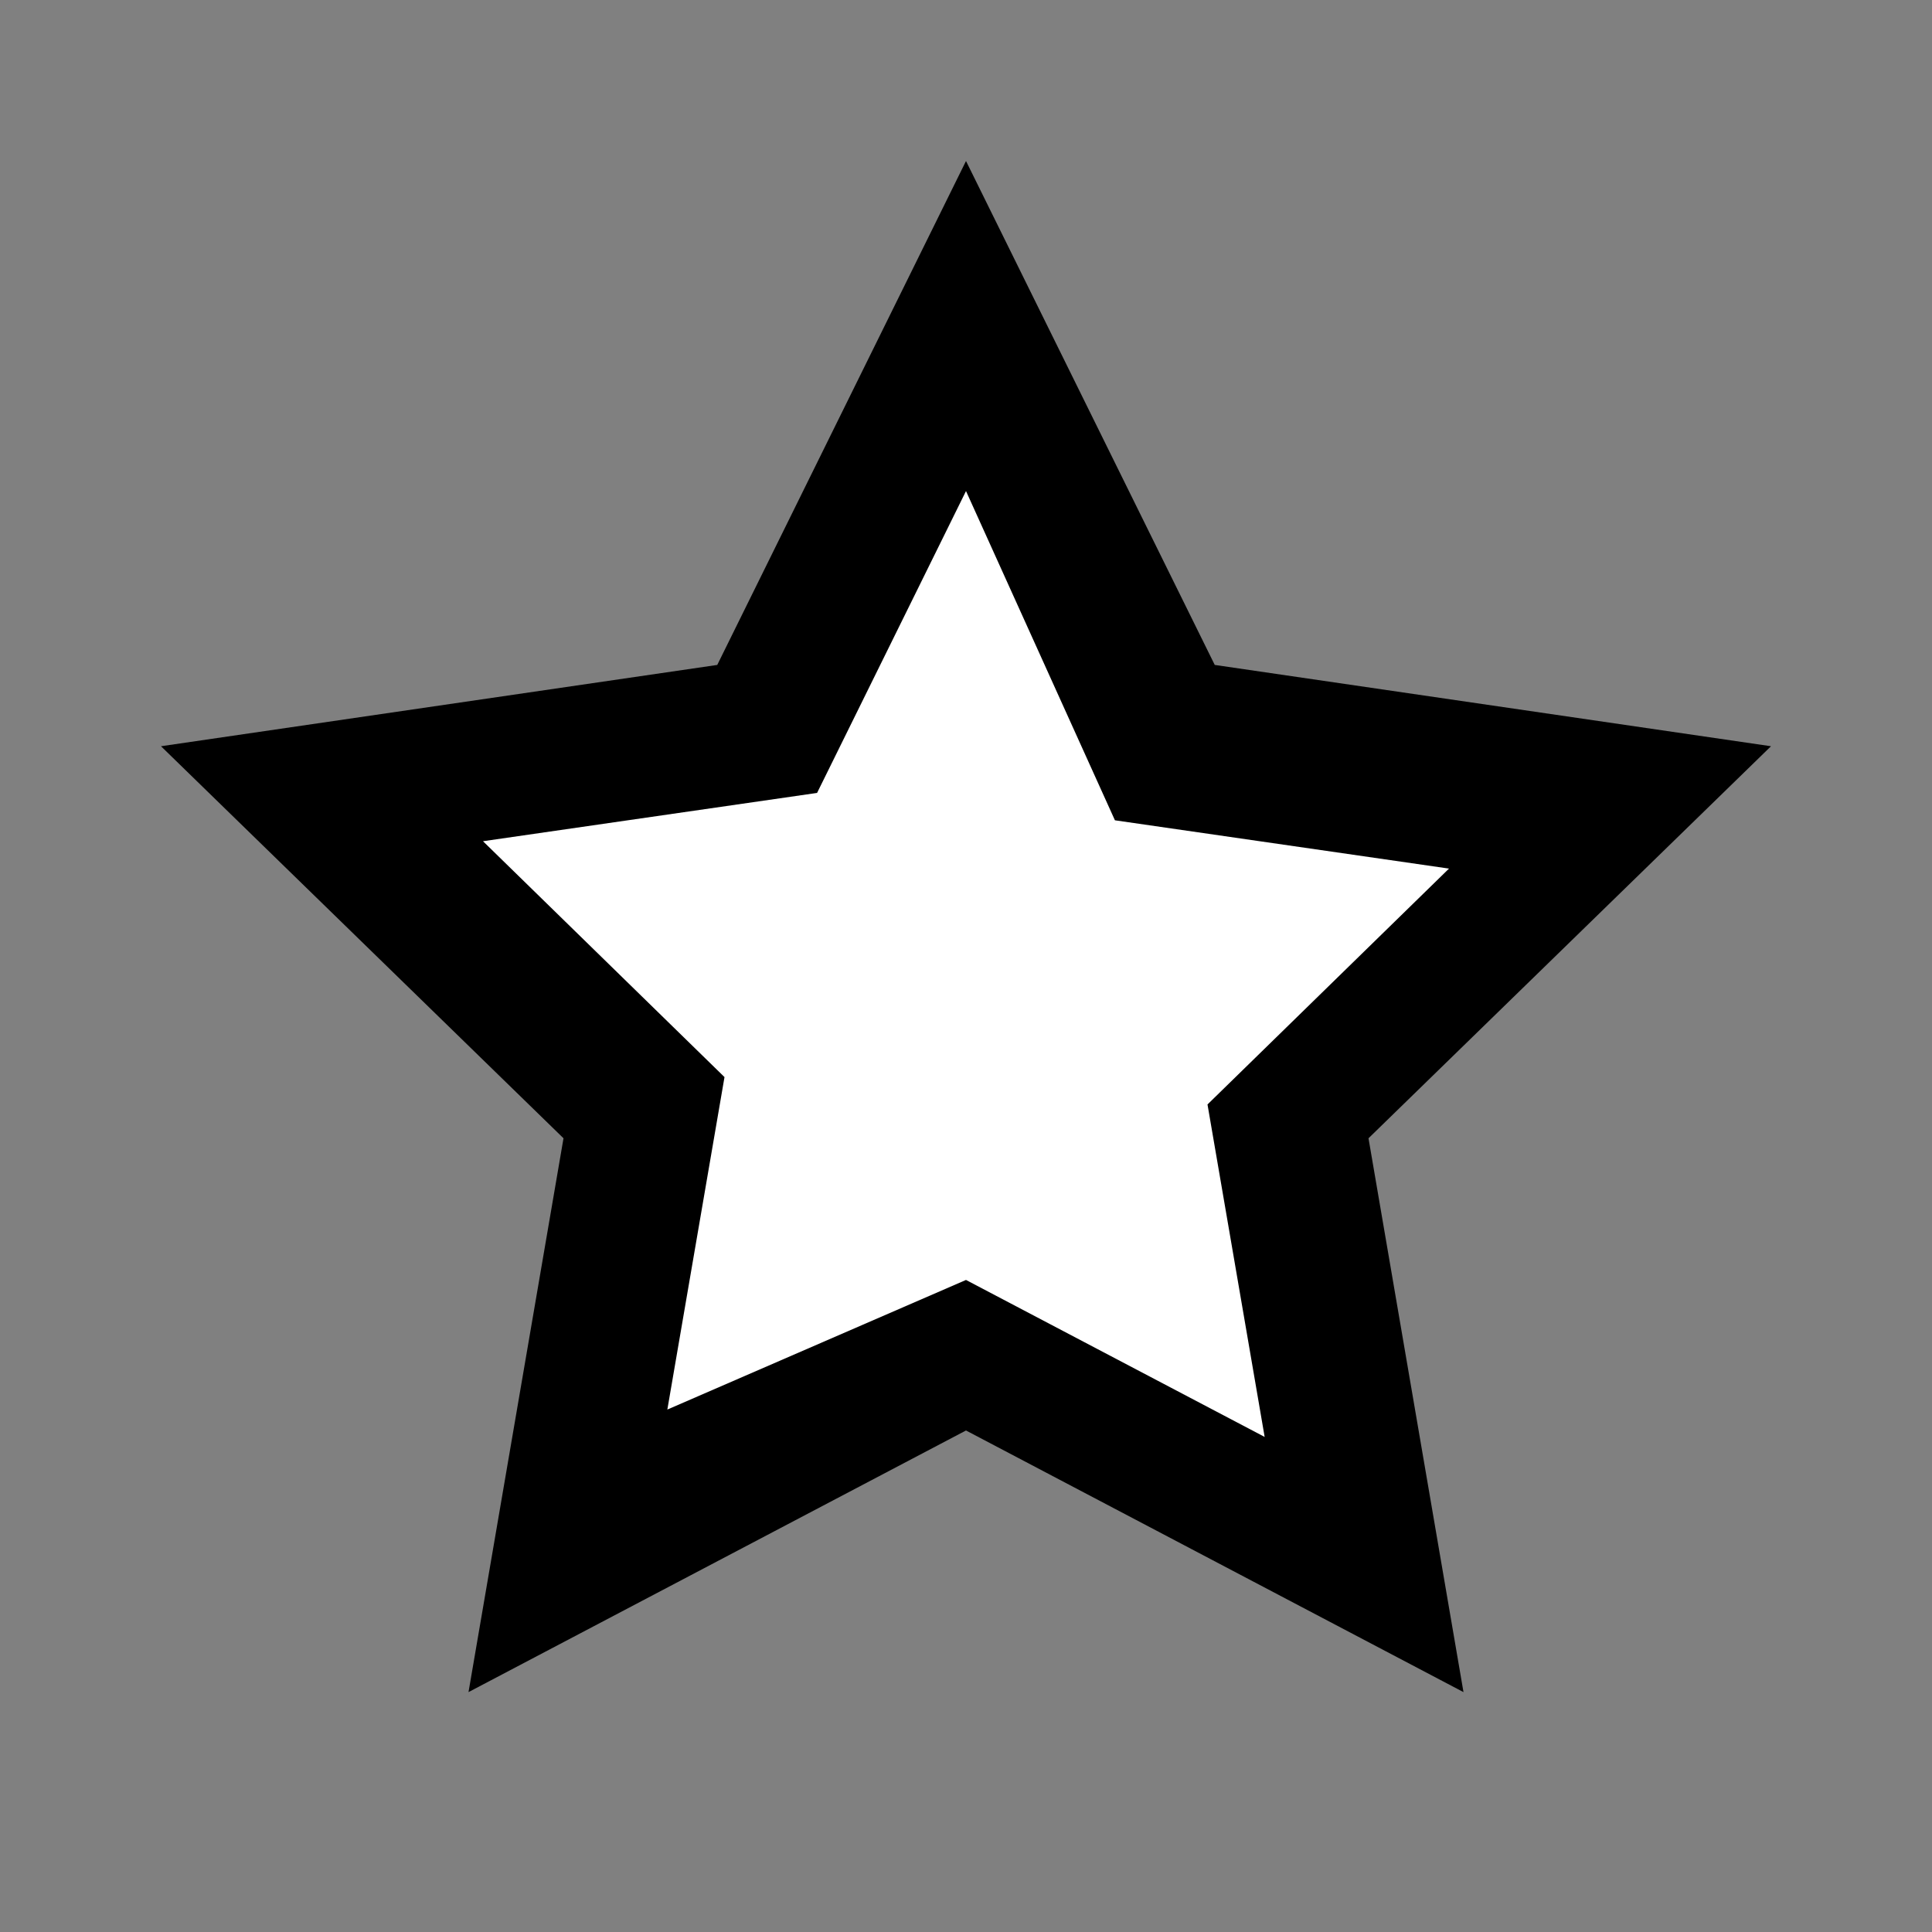 <svg width="24" height="24" viewBox="0 0 24 24" fill="none" xmlns="http://www.w3.org/2000/svg">
  <rect x="0" y="0" width="24" height="24" fill="#808080" stroke="none"/>
  <path d="M12 2l3.09 6.26L22 9.27l-5 4.87 1.18 6.88L12 17.77l-6.18 3.25L7 14.14 2 9.27l6.91-1.01L12 2z" fill="currentColor"/>
  <path d="M12 6.1l-1.85 3.75-4.15.6 3 2.93-.71 4.13L12 15.9l3.71 1.95-.71-4.13 3-2.93-4.15-.6L12 6.1z" fill="white"/>
</svg>
